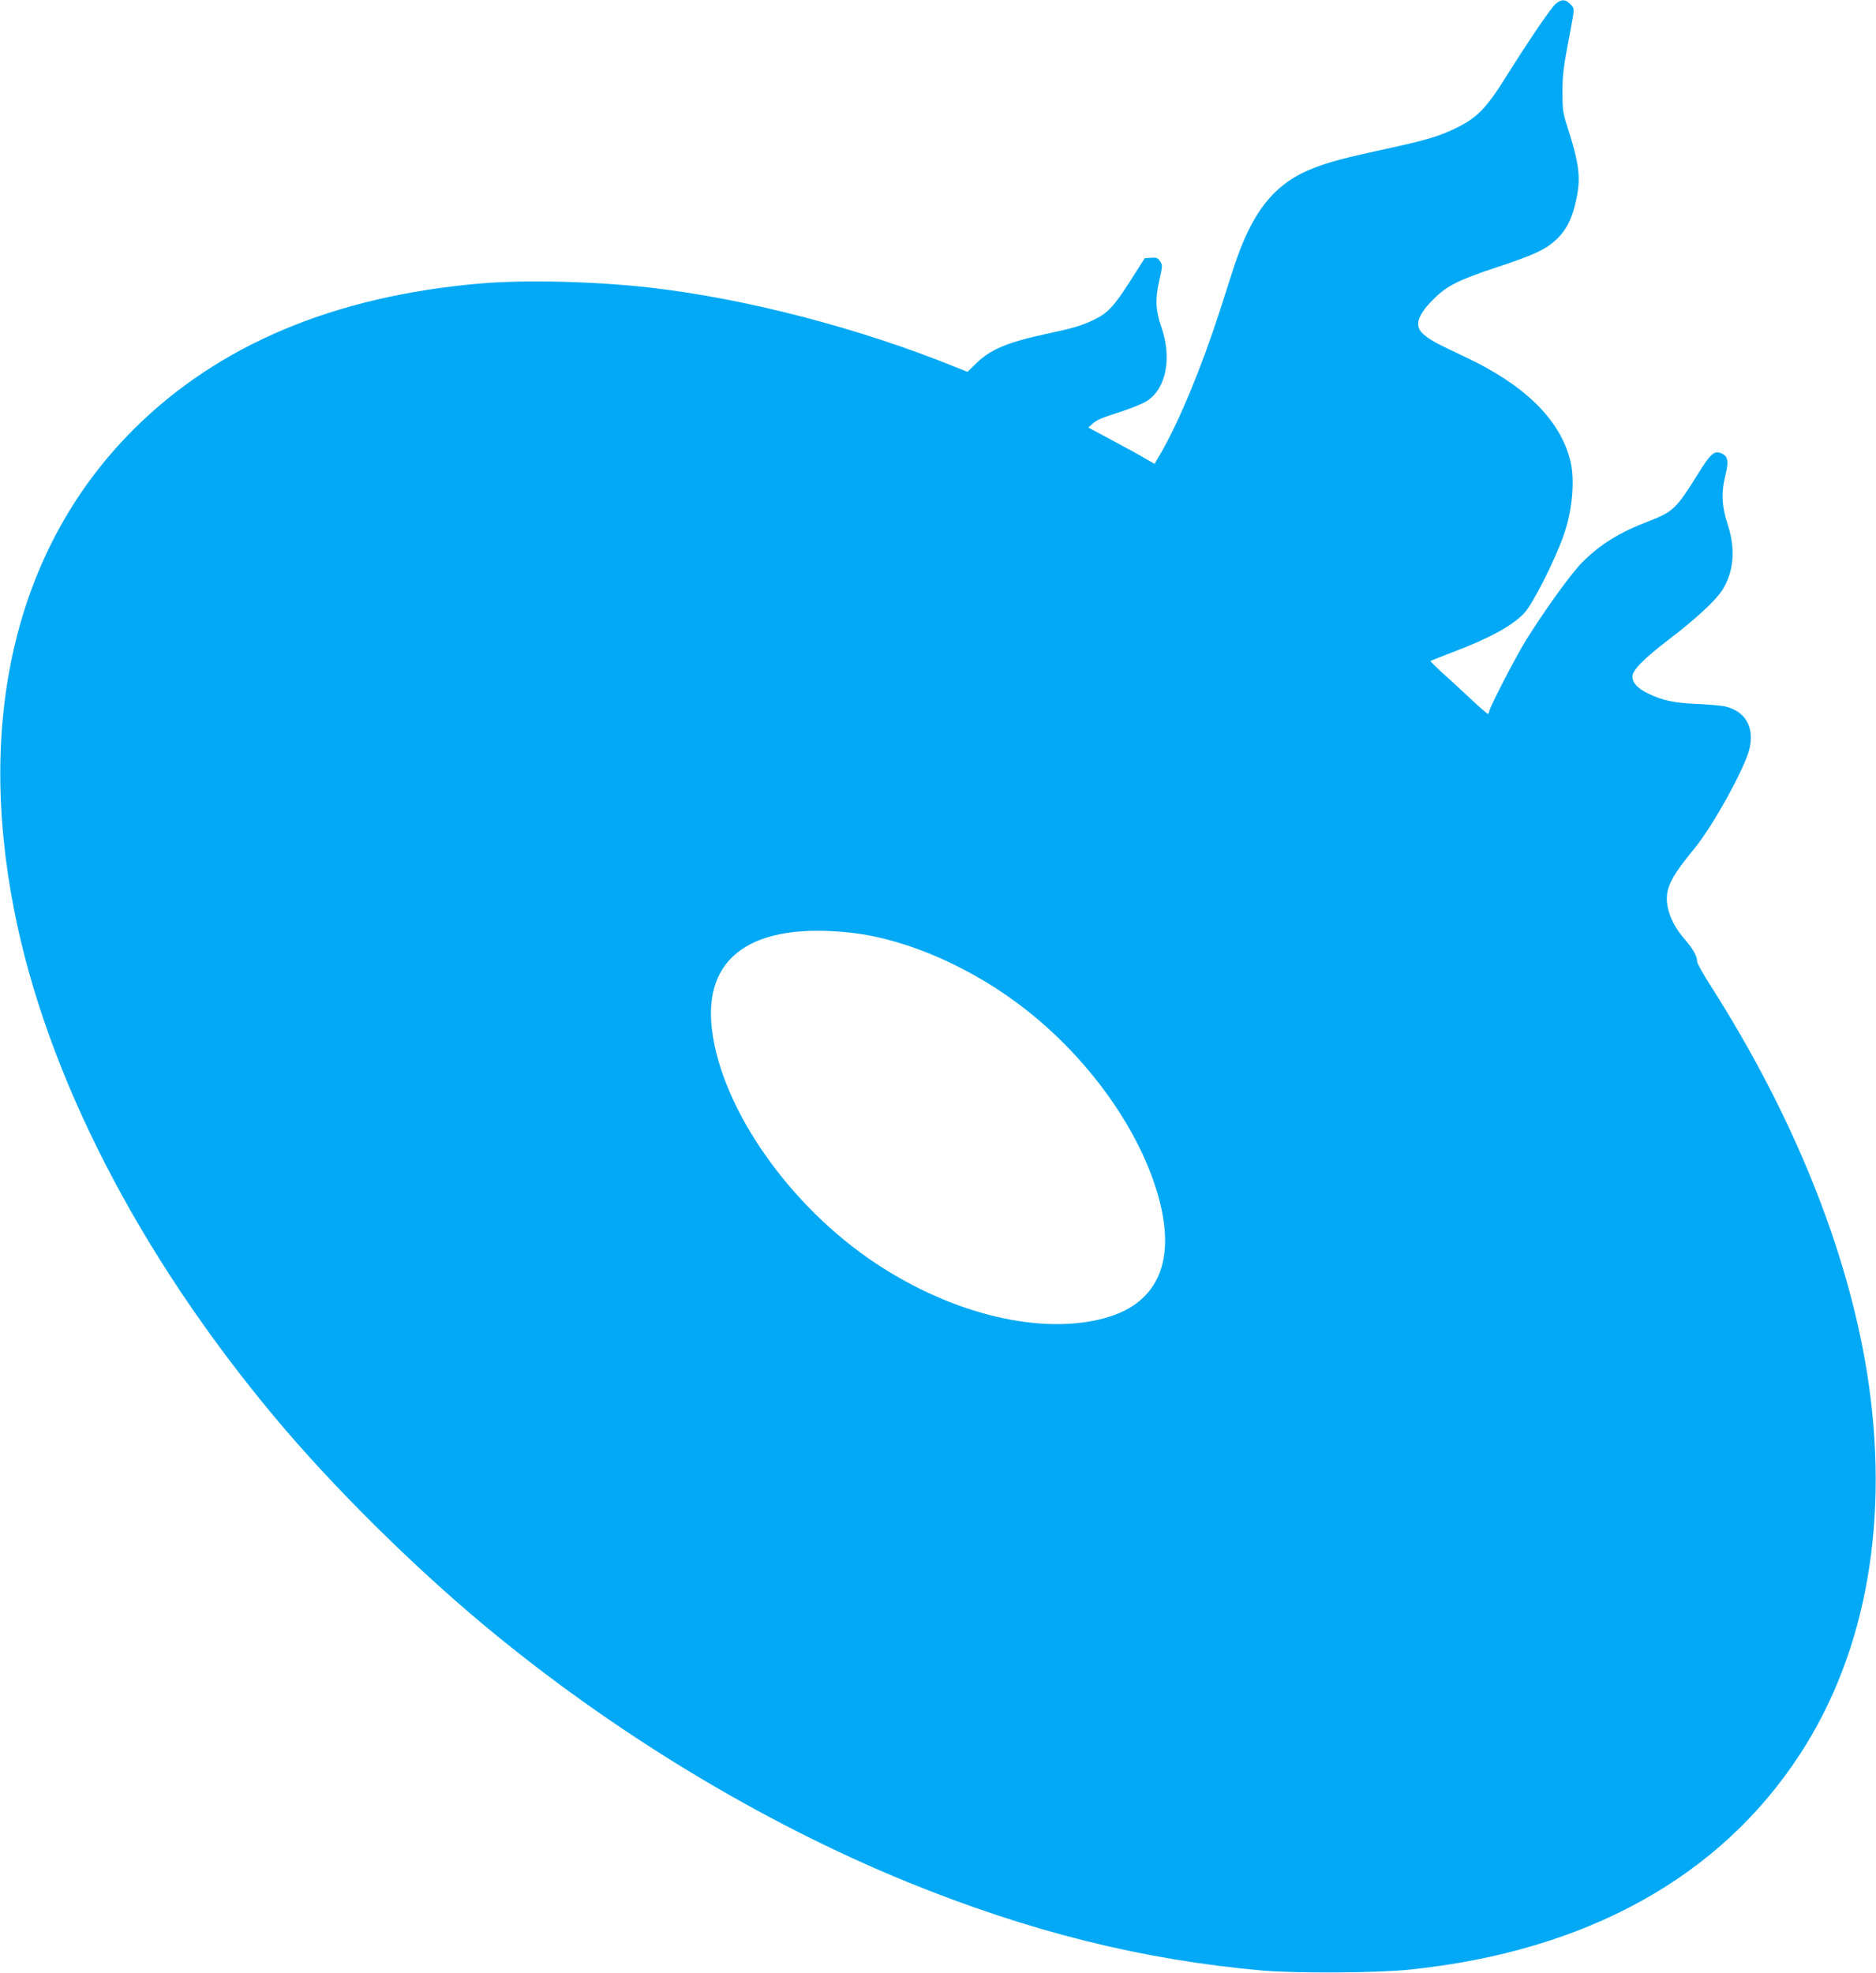 <?xml version="1.0" standalone="no"?>
<!DOCTYPE svg PUBLIC "-//W3C//DTD SVG 20010904//EN"
 "http://www.w3.org/TR/2001/REC-SVG-20010904/DTD/svg10.dtd">
<svg version="1.0" xmlns="http://www.w3.org/2000/svg"
 width="1217pt" height="1280pt" viewBox="0 0 1217 1280"
 preserveAspectRatio="xMidYMid meet">
<g transform="translate(0,1280) scale(0.1,-0.1)"
fill="#03a9f4" stroke="none">
<path d="M10092 12775 c-30 -25 -178 -243 -317 -465 -133 -213 -191 -273 -330
-341 -105 -52 -196 -79 -450 -134 -260 -56 -370 -85 -473 -125 -254 -98 -401
-282 -520 -650 -22 -69 -63 -195 -90 -280 -117 -362 -264 -717 -383 -922 l-39
-67 -63 36 c-34 21 -131 74 -214 118 l-153 82 23 20 c33 30 55 40 190 83 67
22 144 53 170 71 122 80 160 277 92 474 -39 114 -42 182 -15 304 22 95 22 101
6 126 -15 22 -23 26 -59 23 l-41 -3 -91 -143 c-110 -172 -149 -213 -240 -257
-80 -38 -130 -53 -304 -90 -259 -56 -367 -102 -460 -194 l-55 -53 -75 30
c-626 254 -1362 445 -1981 516 -360 41 -812 52 -1105 27 -948 -82 -1699 -398
-2249 -947 -750 -749 -1023 -1846 -775 -3114 209 -1071 809 -2238 1693 -3295
371 -444 889 -958 1361 -1351 828 -689 1791 -1273 2737 -1660 792 -323 1527
-507 2308 -576 218 -19 746 -16 955 6 1144 119 2012 598 2533 1399 434 667
584 1532 433 2478 -129 799 -480 1668 -1012 2502 -49 76 -89 148 -89 158 0 36
-27 84 -79 144 -100 114 -140 241 -106 340 22 62 61 122 167 251 121 148 326
519 357 646 34 143 -28 248 -164 277 -27 5 -108 12 -180 15 -144 6 -220 22
-312 67 -71 34 -103 69 -103 111 0 42 74 116 244 246 160 122 292 243 336 310
77 117 91 269 38 429 -39 118 -43 210 -14 325 22 87 15 121 -29 138 -46 18
-68 -2 -155 -142 -135 -217 -158 -239 -315 -299 -193 -74 -319 -153 -435 -271
-70 -72 -231 -294 -356 -493 -70 -112 -244 -449 -244 -472 0 -7 -4 -13 -8 -13
-5 0 -58 46 -118 103 -60 56 -143 132 -184 169 -41 37 -72 69 -70 71 3 2 68
27 145 57 238 90 384 170 462 252 55 58 194 330 256 504 58 162 76 366 42 493
-68 262 -296 485 -681 666 -192 90 -226 109 -270 147 -61 53 -41 122 66 228
87 87 161 124 418 209 239 79 314 115 383 182 59 57 94 125 119 231 38 159 29
243 -56 508 -24 73 -28 102 -28 205 0 121 5 164 50 398 29 156 30 152 -1 182
-31 31 -56 31 -93 0z m-4564 -6026 c365 -42 796 -234 1141 -509 385 -306 694
-731 825 -1133 150 -457 36 -756 -324 -856 -413 -115 -989 22 -1490 355 -557
370 -997 997 -1061 1513 -60 478 266 703 909 630z"/>
</g>
</svg>
